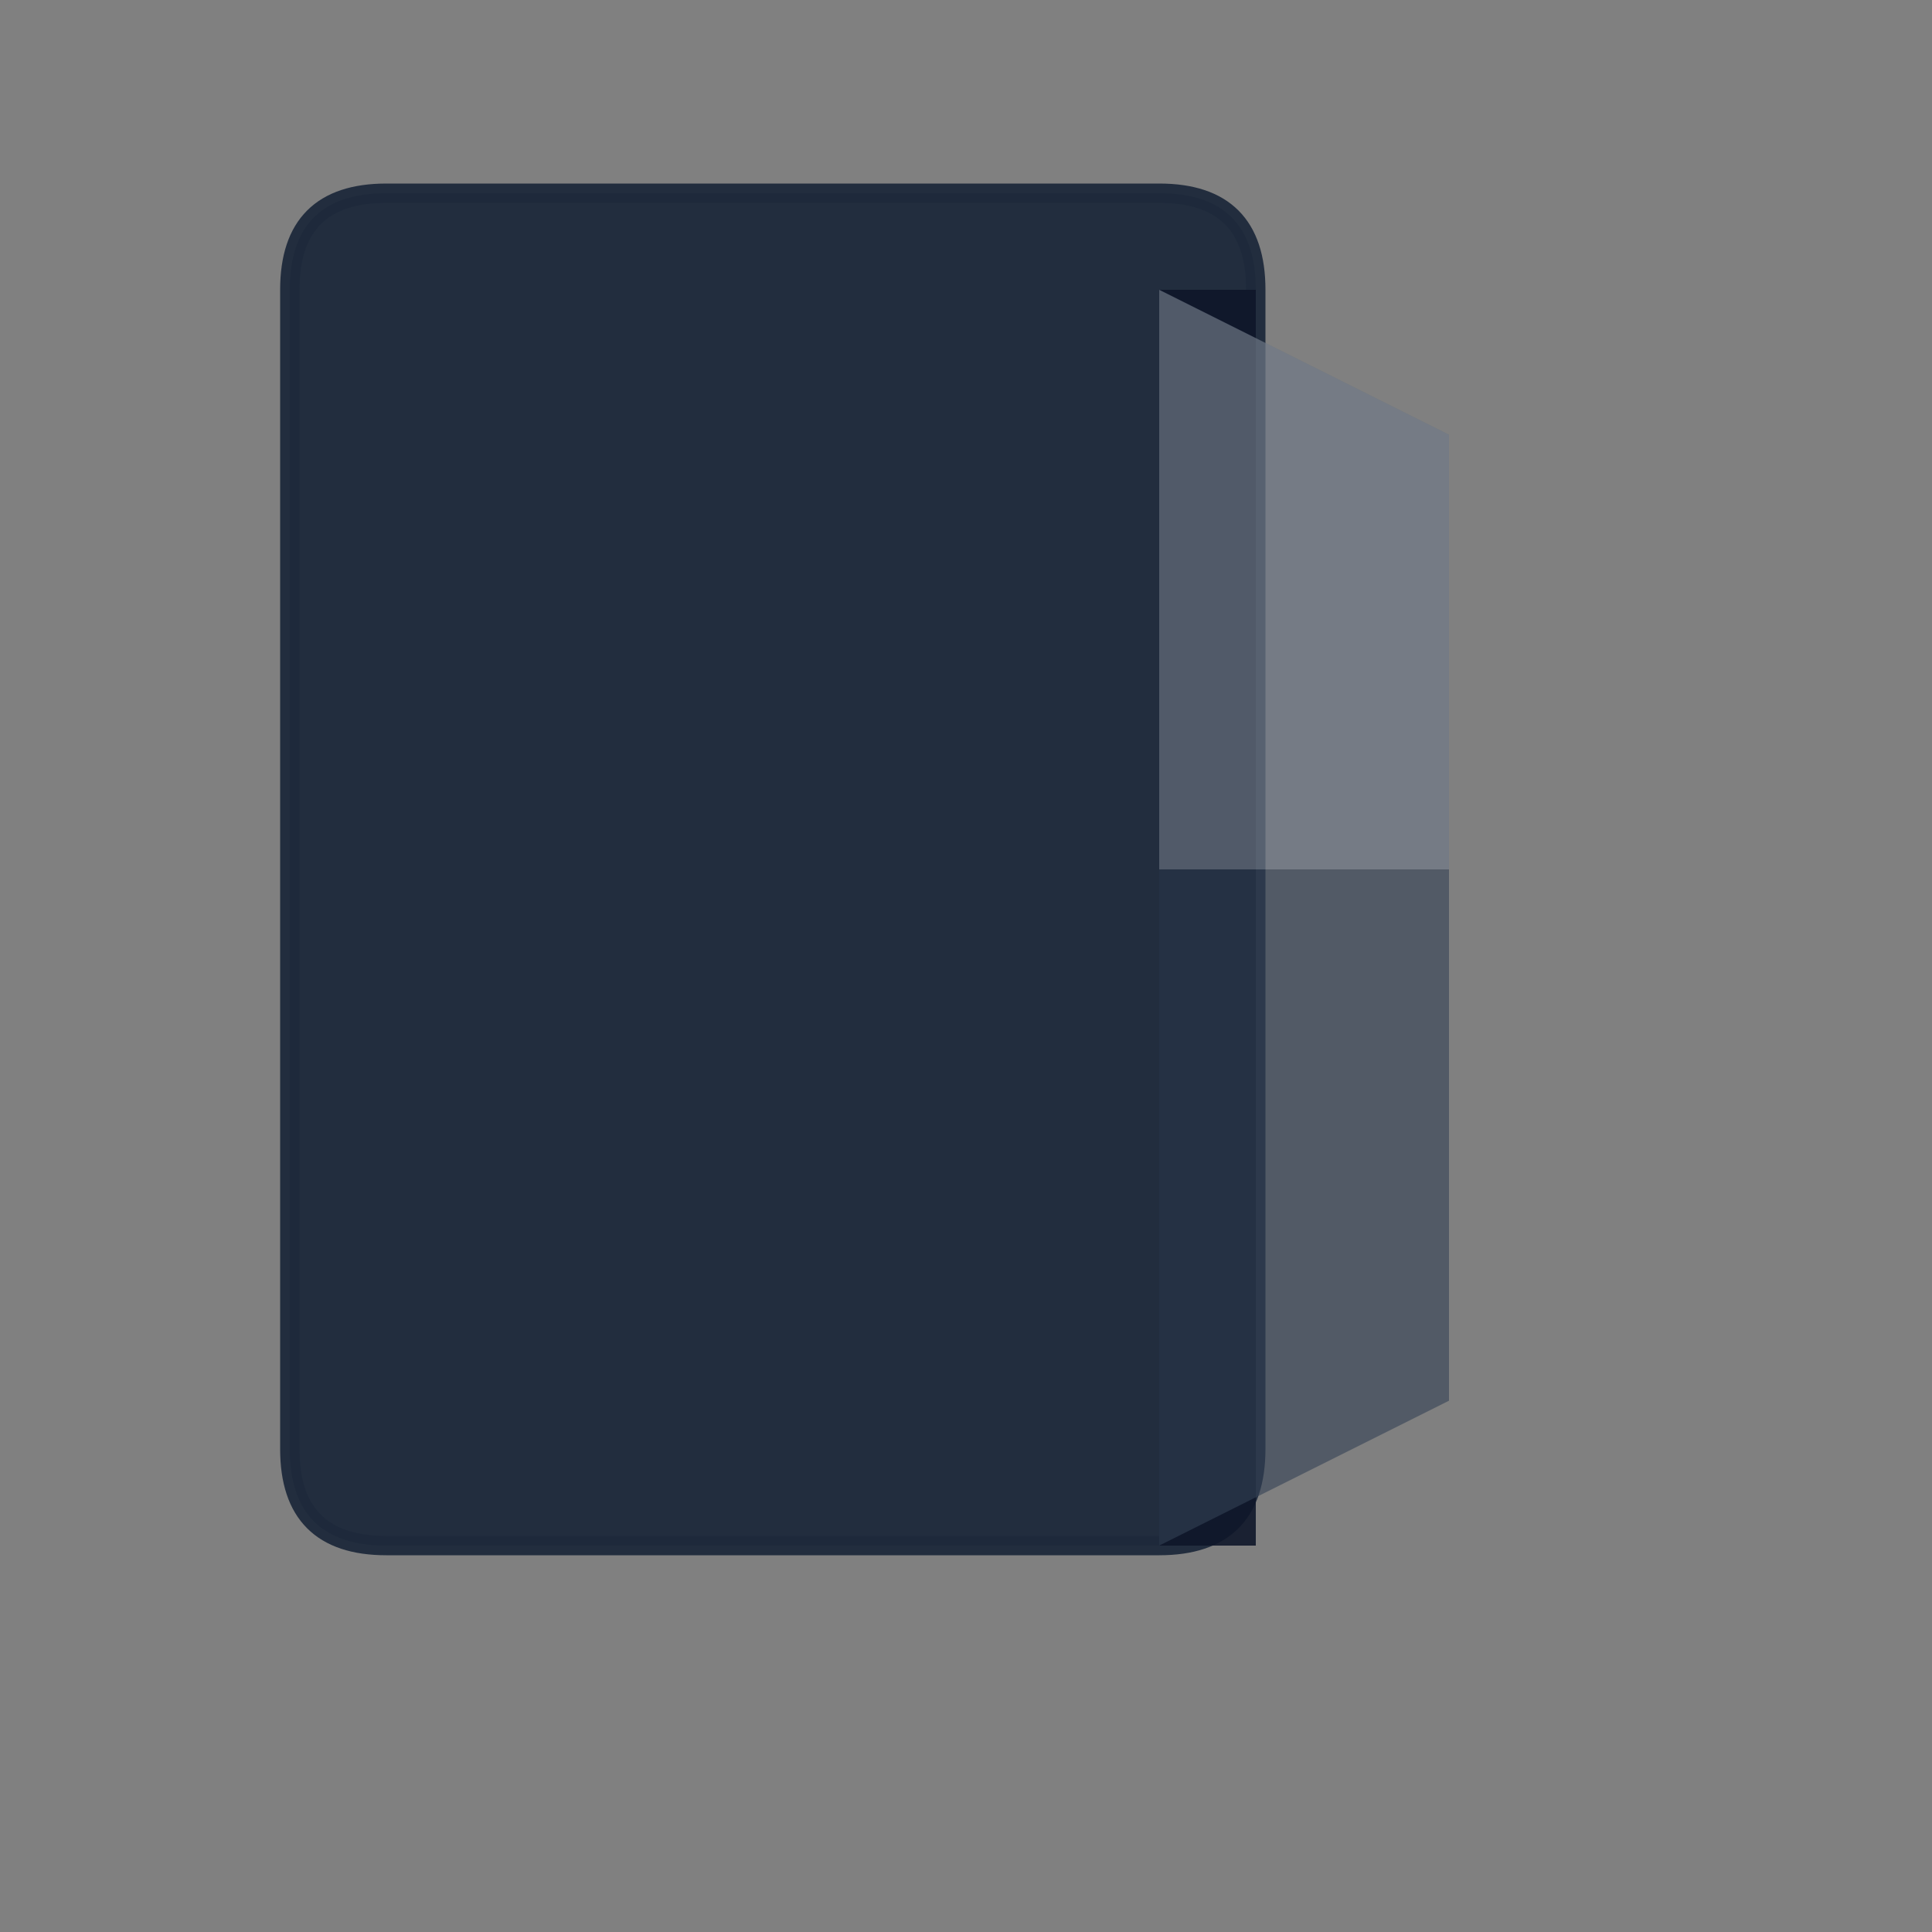 <svg width="200" height="200" viewBox="0 0 200 200" xmlns="http://www.w3.org/2000/svg">
  <rect x="0" y="0" width="200" height="200" fill="#808080" stroke="none"/>
  <!-- Book Cover -->
  <path d="M30,30 L30,150 Q30,160 40,160 L120,160 Q130,160 130,150 L130,30 Q130,20 120,20 L40,20 Q30,20 30,30 Z"
        fill="#1e293b" stroke="#1e293b" stroke-width="2" opacity="0.95"/>

  <!-- Book Spine -->
  <rect x="120" y="30" width="10" height="130" fill="#0f172a" opacity="0.9" />

  <!-- Animated Page Flip -->
  <path d="M120,30 L120,160 L150,145 L150,45 Z" fill="#334155" opacity="0.6">
    <animateTransform
      attributeName="transform"
      type="rotate"
      from="0 120 90"
      to="30 120 90"
      dur="3s"
      repeatCount="indefinite"
      values="0 120 90; 30 120 90; 0 120 90"
      keyTimes="0;0.5;1"
      calcMode="spline"
      keySplines="0.42 0 0.58 1;0.42 0 0.58 1"
    />
  </path>

  <!-- Highlight on Page -->
  <polygon points="120,30 150,45 150,90 120,90" fill="white" opacity="0.2">
    <animateTransform
      attributeName="transform"
      type="rotate"
      from="0 120 90"
      to="30 120 90"
      dur="3s"
      repeatCount="indefinite"
      values="0 120 90; 30 120 90; 0 120 90"
      keyTimes="0;0.5;1"
      calcMode="spline"
      keySplines="0.42 0 0.58 1;0.42 0 0.58 1"
    />
  </polygon>

  <!-- Glowing Effect on Book -->
  <circle cx="80" cy="90" r="10" fill="#facc15" opacity="0">
    <animate attributeName="opacity" values="0;0.5;0" dur="4s" repeatCount="indefinite" />
    <animate attributeName="r" values="10;20;10" dur="4s" repeatCount="indefinite" />
  </circle>
</svg>
